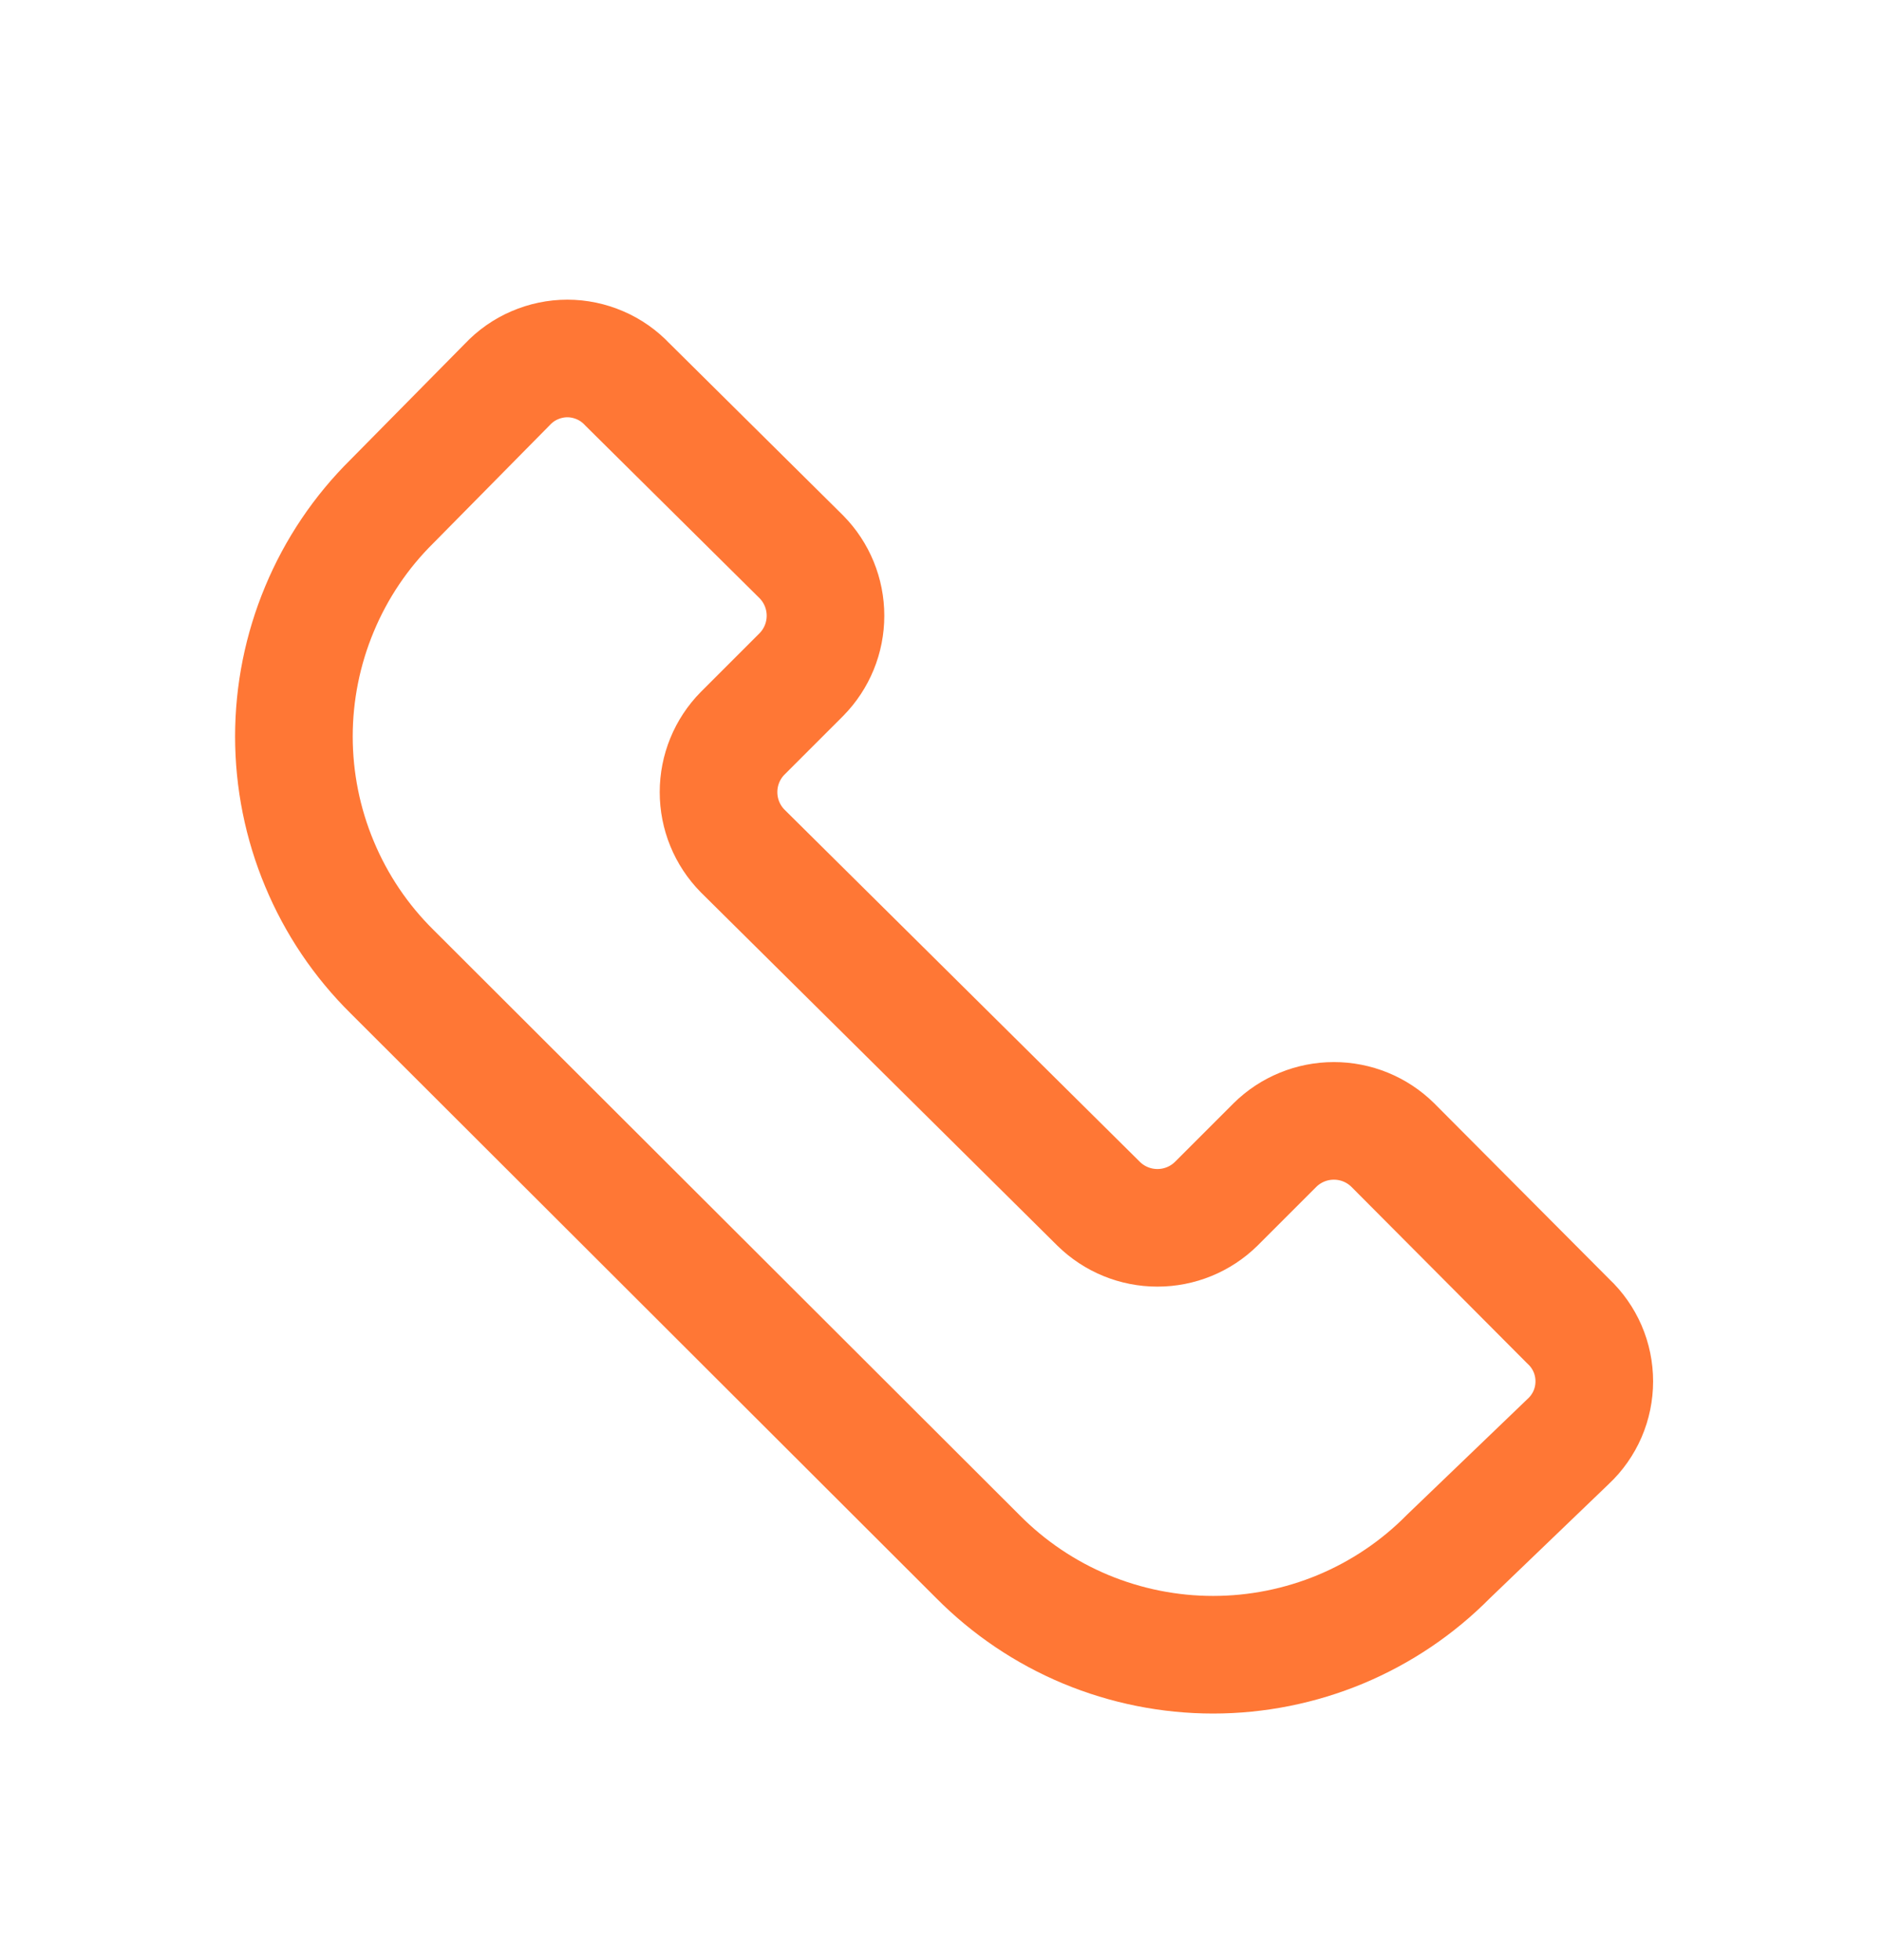 <?xml version="1.0" encoding="UTF-8"?>
<svg xmlns="http://www.w3.org/2000/svg" width="24" height="25" viewBox="0 0 24 25" fill="none">
  <path d="M6.47 4.903L5 6.393C4.603 6.785 4.288 7.253 4.074 7.768C3.859 8.283 3.748 8.835 3.748 9.393C3.748 9.951 3.859 10.504 4.074 11.018C4.288 11.533 4.603 12.001 5 12.393L12.47 19.853C12.863 20.25 13.33 20.565 13.845 20.78C14.36 20.994 14.912 21.105 15.47 21.105C16.028 21.105 16.581 20.994 17.095 20.78C17.61 20.565 18.078 20.25 18.47 19.853L20 18.383C20.105 18.285 20.188 18.166 20.245 18.035C20.302 17.903 20.331 17.761 20.331 17.618C20.331 17.475 20.302 17.333 20.245 17.201C20.188 17.07 20.105 16.951 20 16.853L17.76 14.603C17.56 14.406 17.291 14.296 17.01 14.296C16.73 14.296 16.46 14.406 16.26 14.603L15.51 15.353C15.31 15.55 15.041 15.66 14.76 15.66C14.479 15.66 14.21 15.55 14.01 15.353L9.47 10.853C9.273 10.653 9.163 10.384 9.163 10.103C9.163 9.822 9.273 9.553 9.47 9.353L10.22 8.603C10.417 8.403 10.527 8.134 10.527 7.853C10.527 7.572 10.417 7.303 10.22 7.103L8 4.903C7.902 4.799 7.783 4.715 7.652 4.659C7.52 4.602 7.378 4.572 7.235 4.572C7.092 4.572 6.95 4.602 6.818 4.659C6.687 4.715 6.568 4.799 6.47 4.903Z" stroke="rgba(255, 119, 53, 1)" stroke-width="1.5" stroke-linecap="round" stroke-linejoin="round"></path>
</svg>

